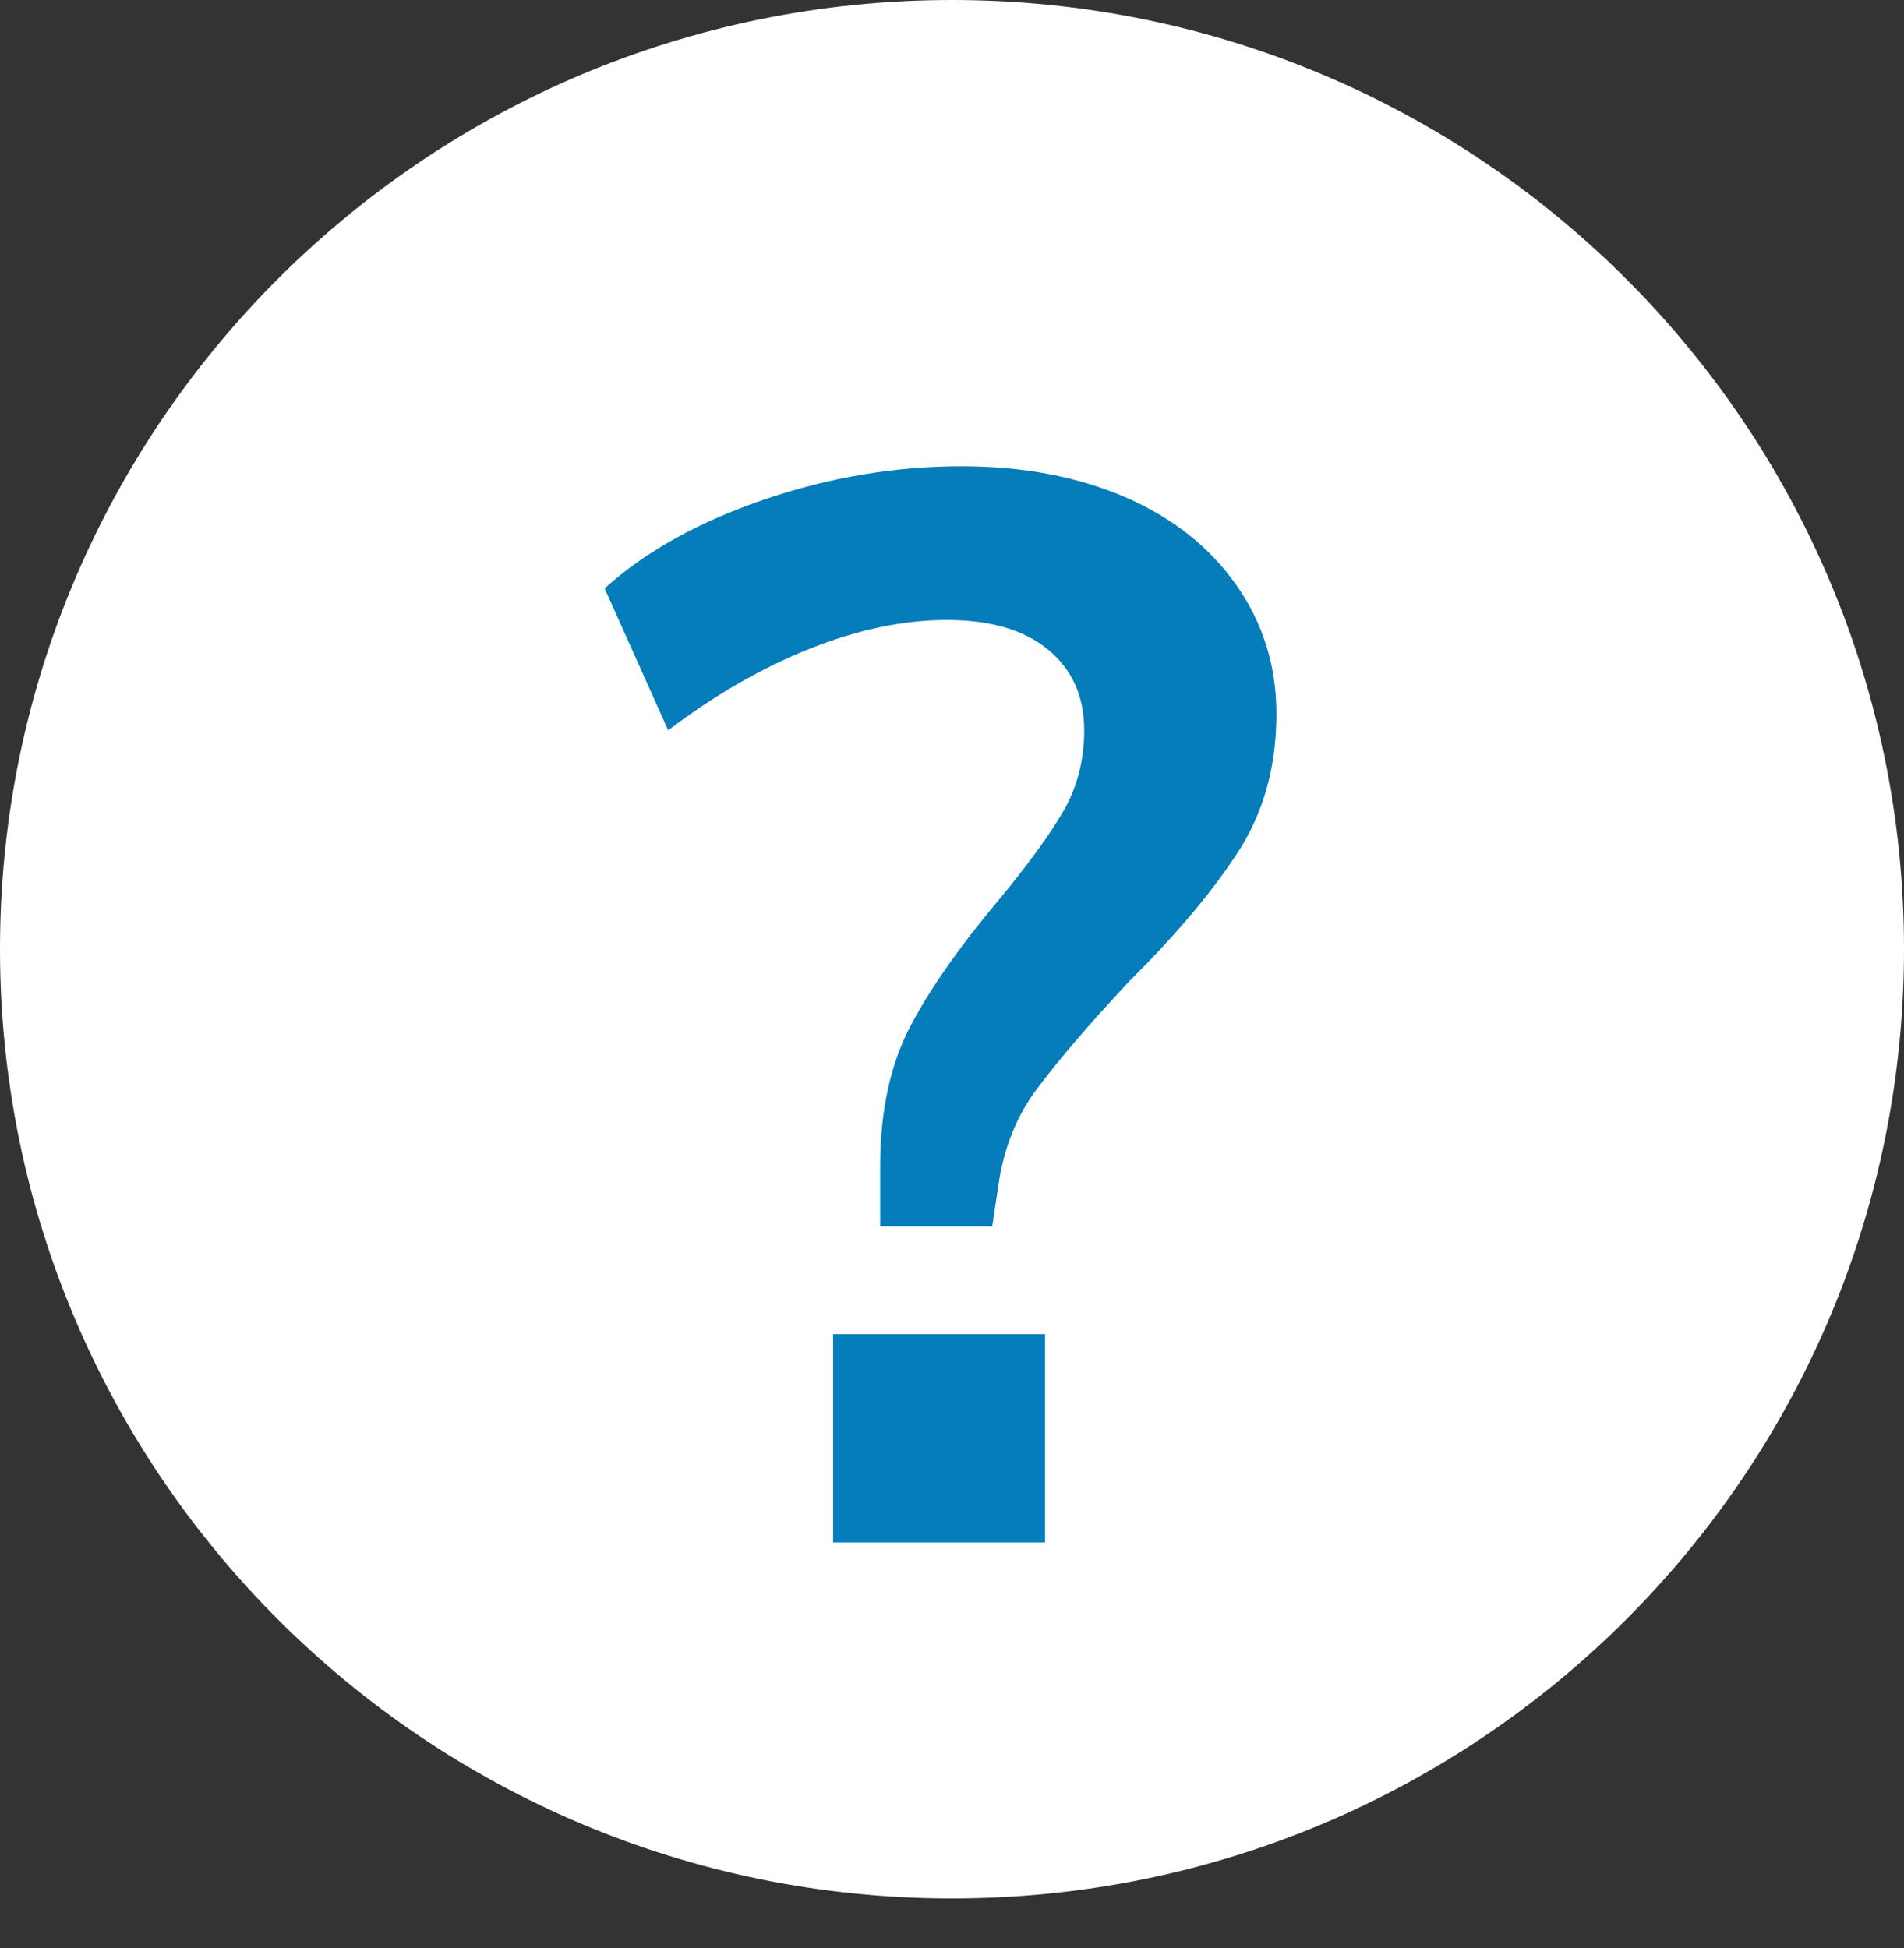 <?xml version="1.0" encoding="UTF-8"?><svg id="Layer_2" xmlns="http://www.w3.org/2000/svg" viewBox="0 0 53 54.23"><rect x="0" y="0" width="53" height="54.23" fill="#333333" stroke="none"/><defs><style>.cls-1{fill:#047dba;}.cls-2{fill:#fff;}</style></defs><g id="Layer_1-2"><path class="cls-2" d="M53,26.42C53,11.83,41.14,0,26.5,0S0,11.83,0,26.42s11.86,26.43,26.5,26.43,26.5-11.83,26.5-26.43"/><path class="cls-1" d="M24.5,32.48c0-1.54,.28-2.84,.84-3.91,.56-1.06,1.38-2.23,2.44-3.49,.81-.98,1.42-1.81,1.81-2.48s.59-1.43,.59-2.27c0-.95-.34-1.7-1.01-2.25s-1.61-.82-2.82-.82-2.48,.27-3.81,.8c-1.33,.53-2.65,1.29-3.94,2.27l-1.77-3.95c1.15-1.04,2.64-1.86,4.46-2.48,1.83-.62,3.65-.92,5.48-.92,1.71,0,3.23,.29,4.55,.86,1.32,.57,2.35,1.39,3.09,2.44s1.12,2.25,1.12,3.59c0,1.46-.35,2.73-1.05,3.82-.7,1.09-1.71,2.3-3.03,3.61-1.15,1.23-2.01,2.24-2.59,3.02-.58,.78-.93,1.68-1.07,2.69l-.17,1.13h-3.12v-1.68Zm-1.31,4.66h5.9v5.8h-5.9v-5.8Z"/></g></svg>